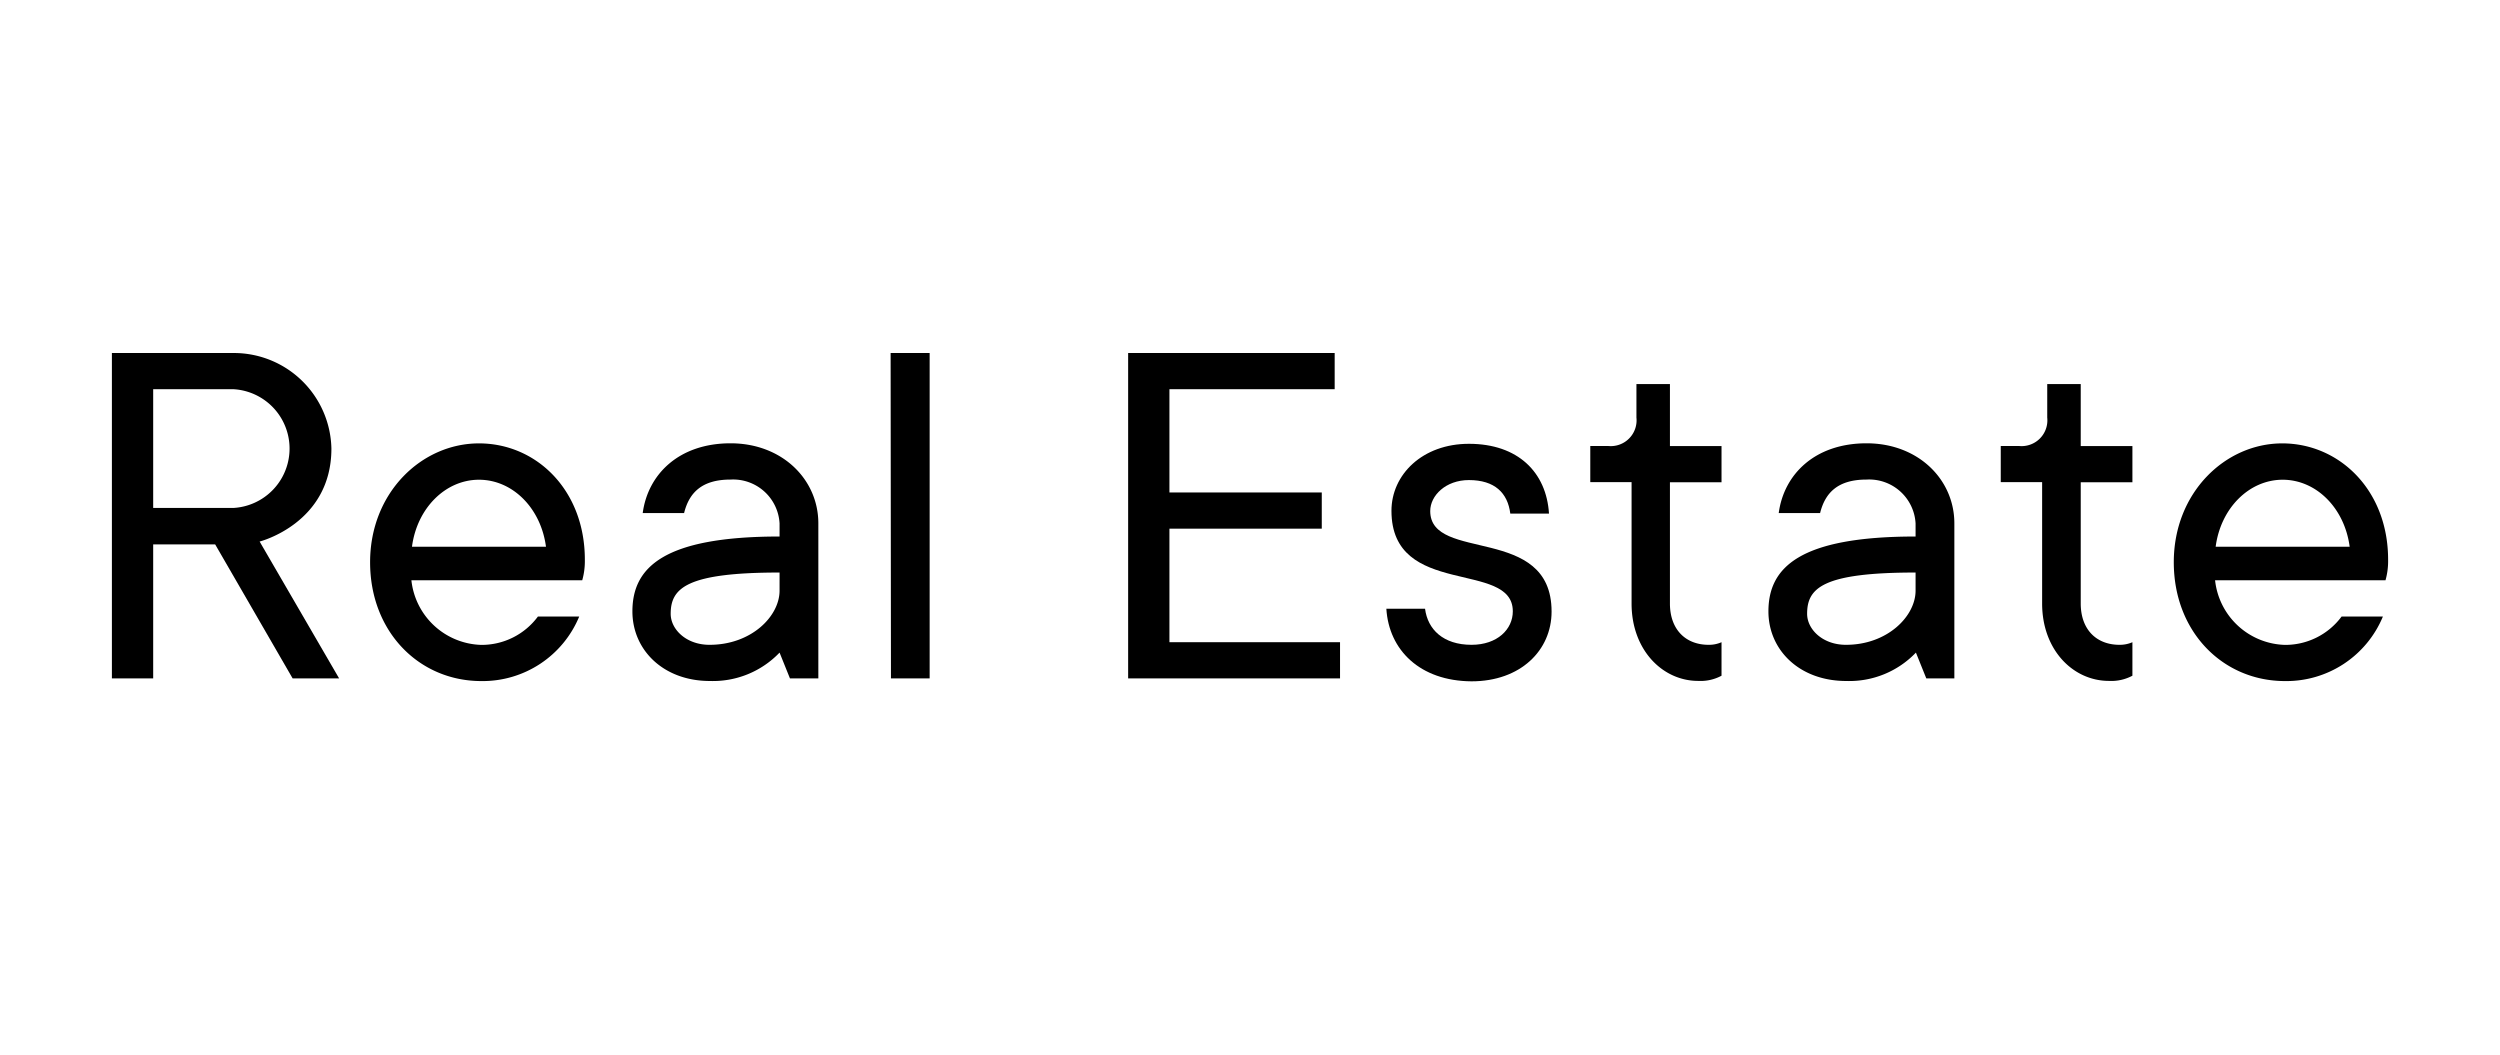 <svg xmlns="http://www.w3.org/2000/svg" viewBox="0 0 298.5 126"><path d="M13.36,42.15H27.85A11.65,11.65,0,0,1,39.57,53.56c0,8.94-8.57,11.1-8.57,11.1L40.49,81H34.94L25.69,65h-7.4V81H13.36Zm14.49,18.5a7.1,7.1,0,0,0,0-14.18H18.29V60.65Z"/><path d="M44.19,67.13c0-8.33,6.17-14.19,13-14.19s12.64,5.55,12.64,13.88a8.43,8.43,0,0,1-.31,2.46H49.12A8.64,8.64,0,0,0,57.45,77a8.36,8.36,0,0,0,6.78-3.39h4.93a12.48,12.48,0,0,1-11.71,7.71C50.05,81.31,44.19,75.45,44.19,67.13Zm21-1.85c-.61-4.63-4-8-8-8s-7.4,3.39-8,8Z"/><path d="M75.51,73c0-5.24,3.7-8.94,17.57-8.94V62.5a5.55,5.55,0,0,0-5.85-5.24c-3.4,0-4.94,1.54-5.55,4H76.74c.62-4.63,4.32-8.33,10.49-8.33s10.48,4.32,10.48,9.56V81H94.32l-1.24-3.08a11,11,0,0,1-8.32,3.39C79.21,81.31,75.51,77.61,75.51,73Zm17.57-2.46V68.36c-11.1,0-13,1.85-13,4.93,0,1.85,1.85,3.7,4.63,3.7C89.69,77,93.08,73.6,93.08,70.52Z"/><path d="M106.34,42.15H111V81h-4.62Z"/><path d="M134.7,42.15h24.66v4.32H139.63V58.8h18.19v4.32H139.63V76.68H160V81H134.7Z"/><path d="M165.53,72.68h4.62c.31,2.46,2.16,4.31,5.55,4.31,3.08,0,4.93-1.85,4.93-4,0-6.16-14.49-1.54-14.49-12,0-4.32,3.7-8,9.25-8,5.86,0,9.25,3.4,9.56,8.33h-4.62c-.31-2.47-1.86-4-4.94-4-2.77,0-4.62,1.85-4.62,3.7,0,6.17,14.49,1.54,14.49,12,0,4.63-3.7,8.33-9.56,8.33C169.53,81.31,165.83,77.61,165.53,72.68Z"/><path d="M194.81,72.06V57.57h-4.93V53.25H192a3.08,3.08,0,0,0,3.39-3.39v-4h4v7.4h6.16v4.32h-6.16V72.06c0,3.08,1.85,4.93,4.62,4.93a3.68,3.68,0,0,0,1.54-.31v4a5.25,5.25,0,0,1-2.77.62C198.51,81.31,194.81,77.61,194.81,72.06Z"/><path d="M211.15,73c0-5.24,3.7-8.94,17.57-8.94V62.5a5.55,5.55,0,0,0-5.85-5.24c-3.4,0-4.94,1.54-5.55,4h-4.94c.62-4.63,4.32-8.33,10.49-8.33s10.48,4.32,10.48,9.56V81H230l-1.24-3.08a11,11,0,0,1-8.32,3.39C214.85,81.31,211.15,77.61,211.15,73Zm17.57-2.46V68.36c-11.1,0-12.95,1.85-12.95,4.93,0,1.85,1.85,3.7,4.63,3.7C225.33,77,228.72,73.6,228.72,70.52Z"/><path d="M243.83,72.06V57.57h-4.94V53.25h2.16a3.08,3.08,0,0,0,3.39-3.39v-4h4v7.4h6.17v4.32h-6.17V72.06c0,3.08,1.85,4.93,4.63,4.93a3.74,3.74,0,0,0,1.54-.31v4a5.32,5.32,0,0,1-2.78.62C247.53,81.31,243.83,77.61,243.83,72.06Z"/><path d="M259.55,67.13c0-8.33,6.16-14.19,12.95-14.19s12.64,5.55,12.64,13.88a8.43,8.43,0,0,1-.31,2.46H264.48A8.64,8.64,0,0,0,272.81,77a8.36,8.36,0,0,0,6.78-3.39h4.93a12.48,12.48,0,0,1-11.71,7.71C265.41,81.31,259.55,75.45,259.55,67.13Zm21-1.85c-.61-4.63-4-8-8-8s-7.4,3.39-8,8Z"/></svg>
